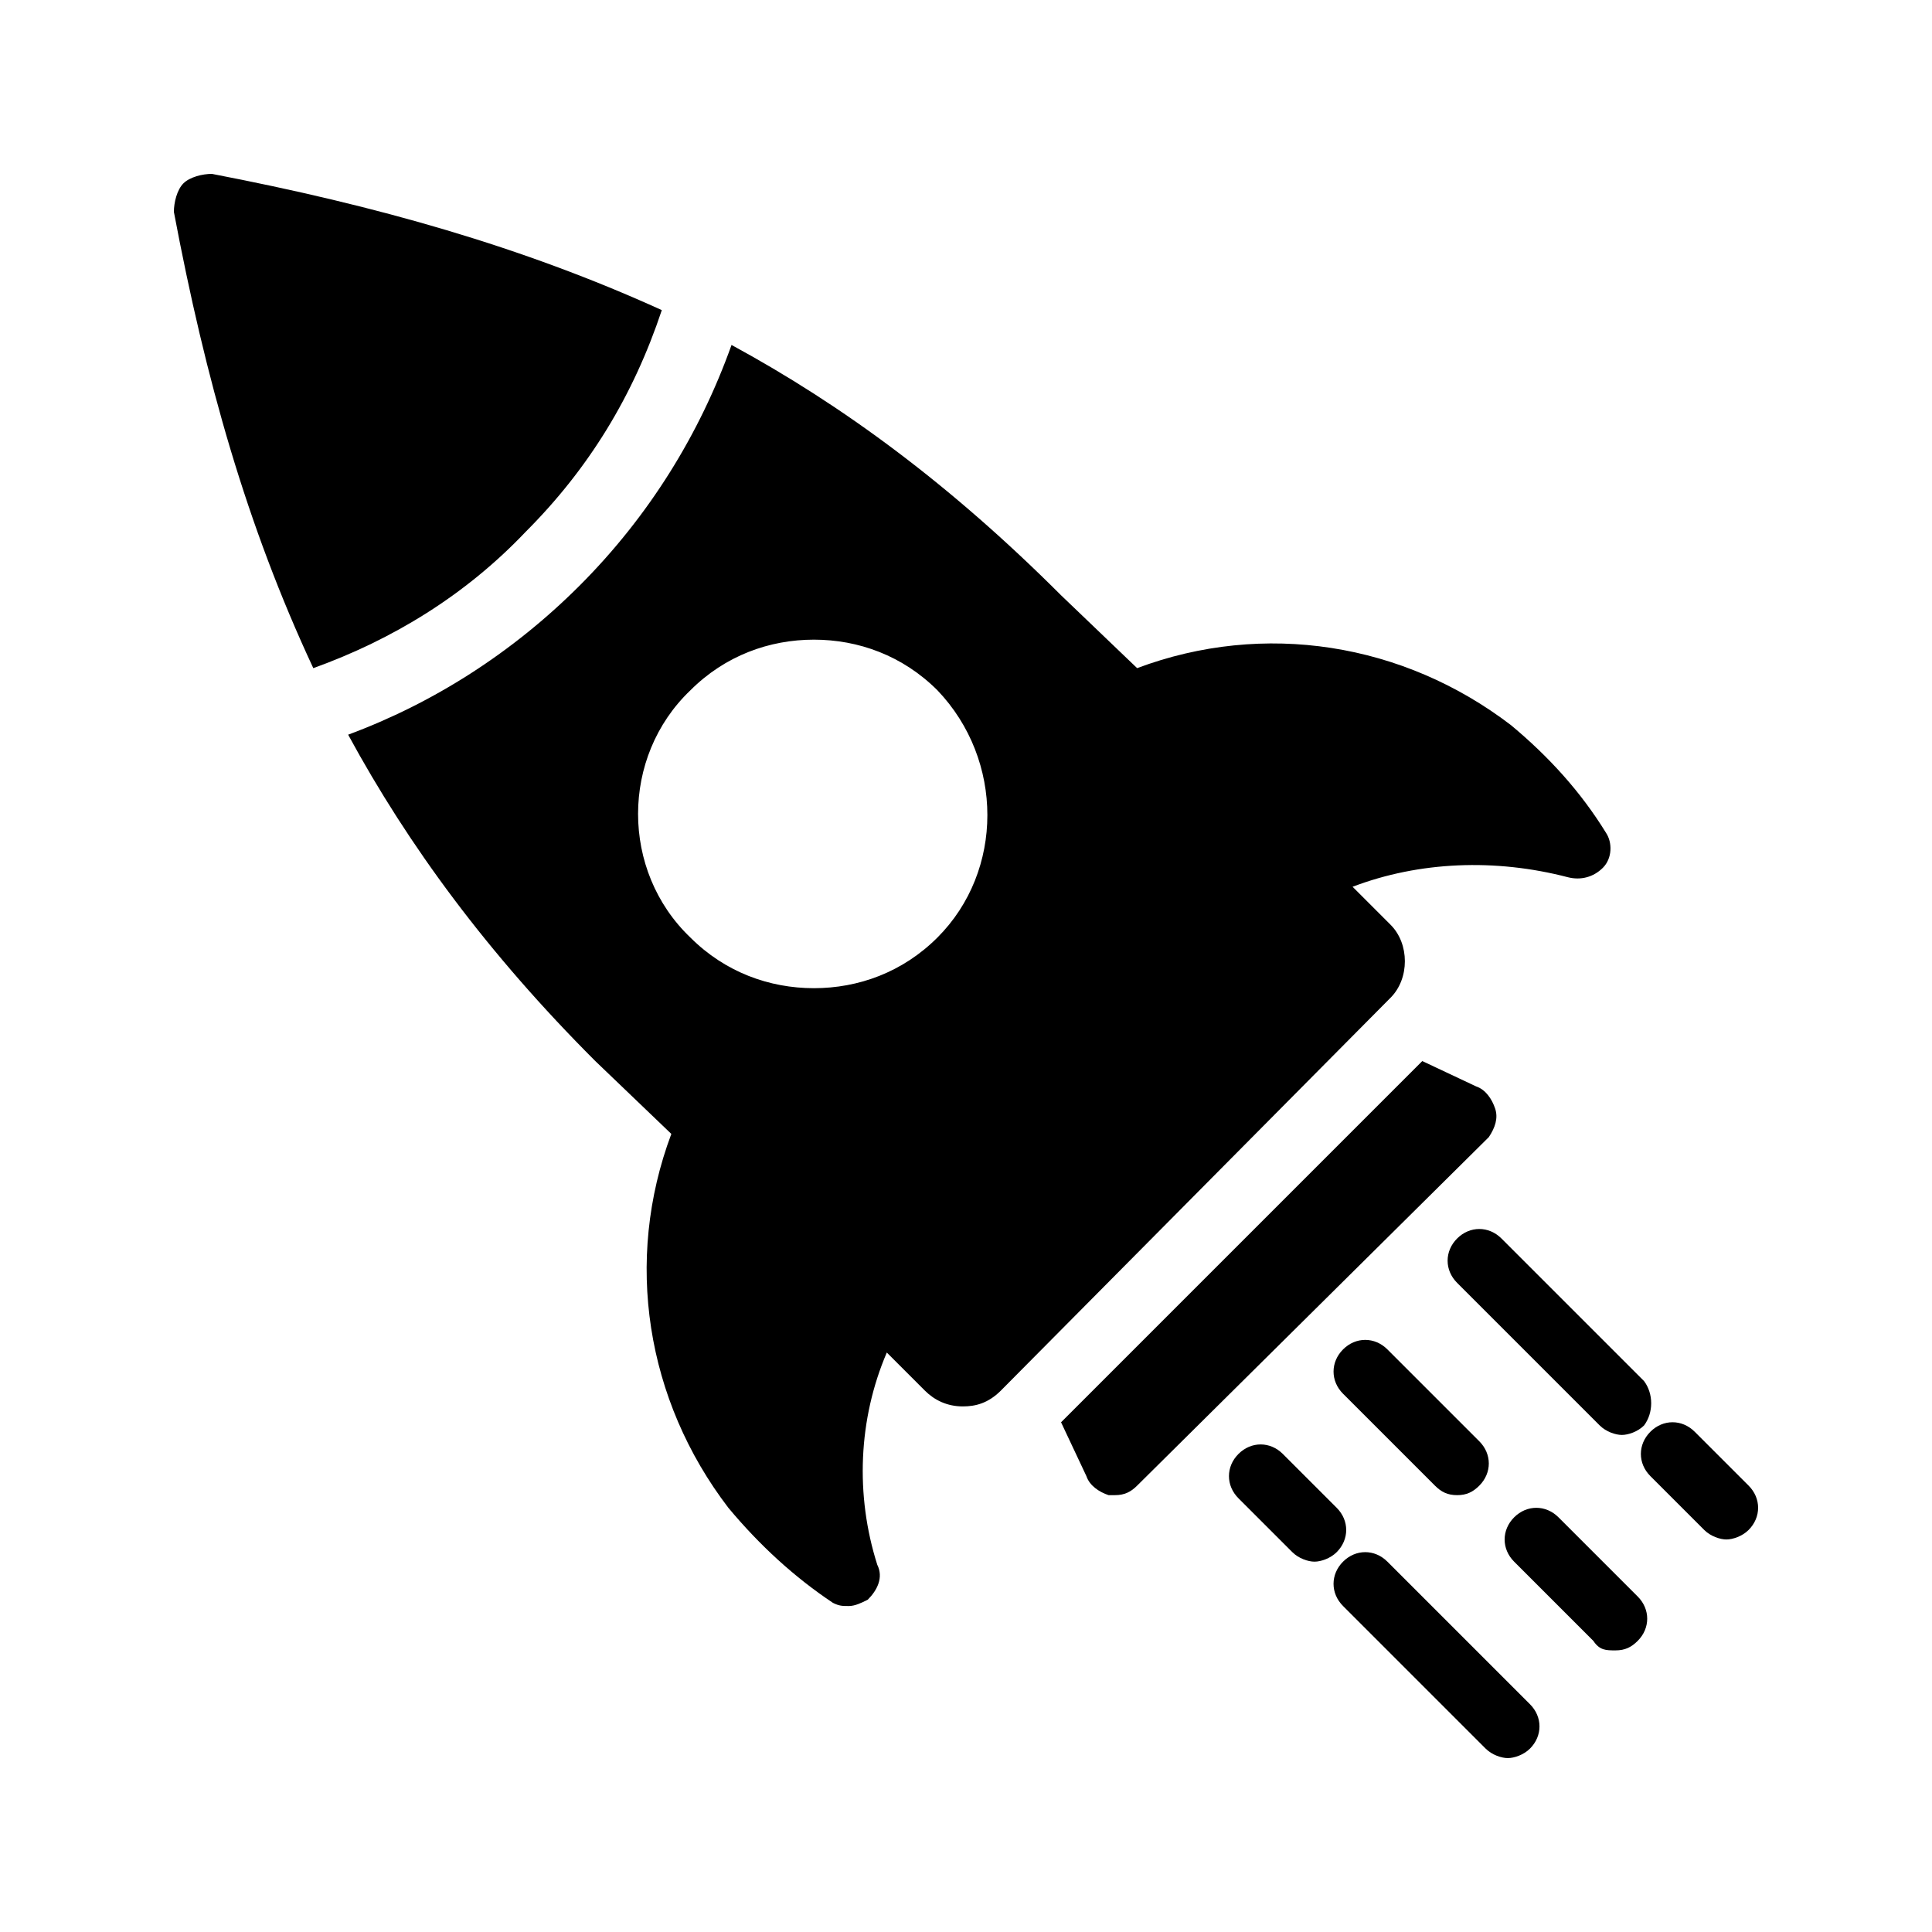 <?xml version="1.0" encoding="UTF-8"?>
<!-- Uploaded to: ICON Repo, www.iconrepo.com, Generator: ICON Repo Mixer Tools -->
<svg fill="#000000" width="800px" height="800px" version="1.1" viewBox="144 144 512 512" xmlns="http://www.w3.org/2000/svg">
 <g>
  <path d="m593.12 523.43c-3.359-3.359-8.398-3.359-11.754 0-3.359 3.359-3.359 8.398 0 11.754l14.273 14.273c1.68 1.68 4.199 2.519 5.879 2.519 1.68 0 4.199-0.84 5.879-2.519 3.359-3.359 3.359-8.398 0-11.754z"/>
  <path d="m192.6 192.6c-1.68 1.68-2.519 5.039-2.519 7.555 8.398 44.504 19.312 83.129 36.945 120.91 20.992-7.559 40.305-19.312 56.258-36.105 16.793-16.793 28.551-36.105 36.105-58.777-36.945-16.793-75.57-27.707-119.23-36.105-2.516 0-5.875 0.84-7.555 2.519z"/>
  <path d="m579.69 510-37.785-37.785c-3.359-3.359-8.398-3.359-11.754 0-3.359 3.359-3.359 8.398 0 11.754l37.785 37.785c1.68 1.68 4.199 2.519 5.879 2.519 1.68 0 4.199-0.84 5.879-2.519 2.516-3.356 2.516-8.395-0.004-11.754z"/>
  <path d="m530.15 540.23c2.519 0 4.199-0.84 5.879-2.519 3.359-3.359 3.359-8.398 0-11.754l-24.352-24.352c-3.359-3.359-8.398-3.359-11.754 0-3.359 3.359-3.359 8.398 0 11.754l24.352 24.352c1.676 1.68 3.356 2.519 5.875 2.519z"/>
  <path d="m572.13 581.37c2.519 0 4.199-0.84 5.879-2.519 3.359-3.359 3.359-8.398 0-11.754l-20.992-20.992c-3.359-3.359-8.398-3.359-11.754 0-3.359 3.359-3.359 8.398 0 11.754l20.992 20.992c1.676 2.519 3.356 2.519 5.875 2.519z"/>
  <path d="m549.46 595.64-37.785-37.785c-3.359-3.359-8.398-3.359-11.754 0-3.359 3.359-3.359 8.398 0 11.754l37.785 37.785c1.68 1.68 4.199 2.519 5.879 2.519 1.68 0 4.199-0.84 5.879-2.519 3.356-3.356 3.356-8.395-0.004-11.754z"/>
  <path d="m483.96 529.31c-3.359-3.359-8.398-3.359-11.754 0-3.359 3.359-3.359 8.398 0 11.754l14.273 14.273c1.68 1.68 4.199 2.519 5.879 2.519 1.68 0 4.199-0.84 5.879-2.519 3.359-3.359 3.359-8.398 0-11.754z"/>
  <path d="m540.23 437.79c-0.84-2.519-2.519-5.039-5.039-5.879l-14.273-6.719-95.727 95.727 6.719 14.273c0.84 2.519 3.359 4.199 5.879 5.039h1.68c2.519 0 4.199-0.84 5.879-2.519l93.203-92.363c1.68-2.519 2.519-5.039 1.68-7.559z"/>
  <path d="m321.91 444.5c-12.594 33.586-6.719 70.535 15.113 99.082 8.398 10.078 17.633 18.473 27.711 25.191 1.68 0.84 2.519 0.84 4.199 0.84 1.68 0 3.359-0.84 5.039-1.68 2.519-2.519 4.199-5.879 2.519-9.238-5.879-18.473-5.039-38.625 2.519-56.258l10.078 10.078c2.519 2.519 5.879 4.199 10.078 4.199 3.359 0 6.719-0.84 10.078-4.199l103.28-104.12c5.039-5.039 5.039-14.273 0-19.312l-10.078-10.078c17.633-6.719 37.785-7.559 57.098-2.519 3.359 0.84 6.719 0 9.238-2.519 2.519-2.519 2.519-6.719 0.84-9.238-6.719-10.914-15.113-20.152-25.191-28.551-28.551-21.832-65.496-27.711-99.082-15.113l-20.16-19.309c-29.391-29.391-57.938-50.383-87.328-66.336-8.398 23.512-21.832 45.344-40.305 63.816-17.633 17.633-38.625 31.066-61.297 39.465 15.953 29.391 36.945 57.938 65.496 86.488zm5.039-117.55c9.238-9.238 20.992-13.434 32.746-13.434s23.512 4.199 32.746 13.434c17.633 18.473 17.633 47.863 0 65.496-9.238 9.238-20.992 13.434-32.746 13.434s-23.512-4.199-32.746-13.434c-18.473-17.633-18.473-47.863 0-65.496z"/>
 </g>
</svg>